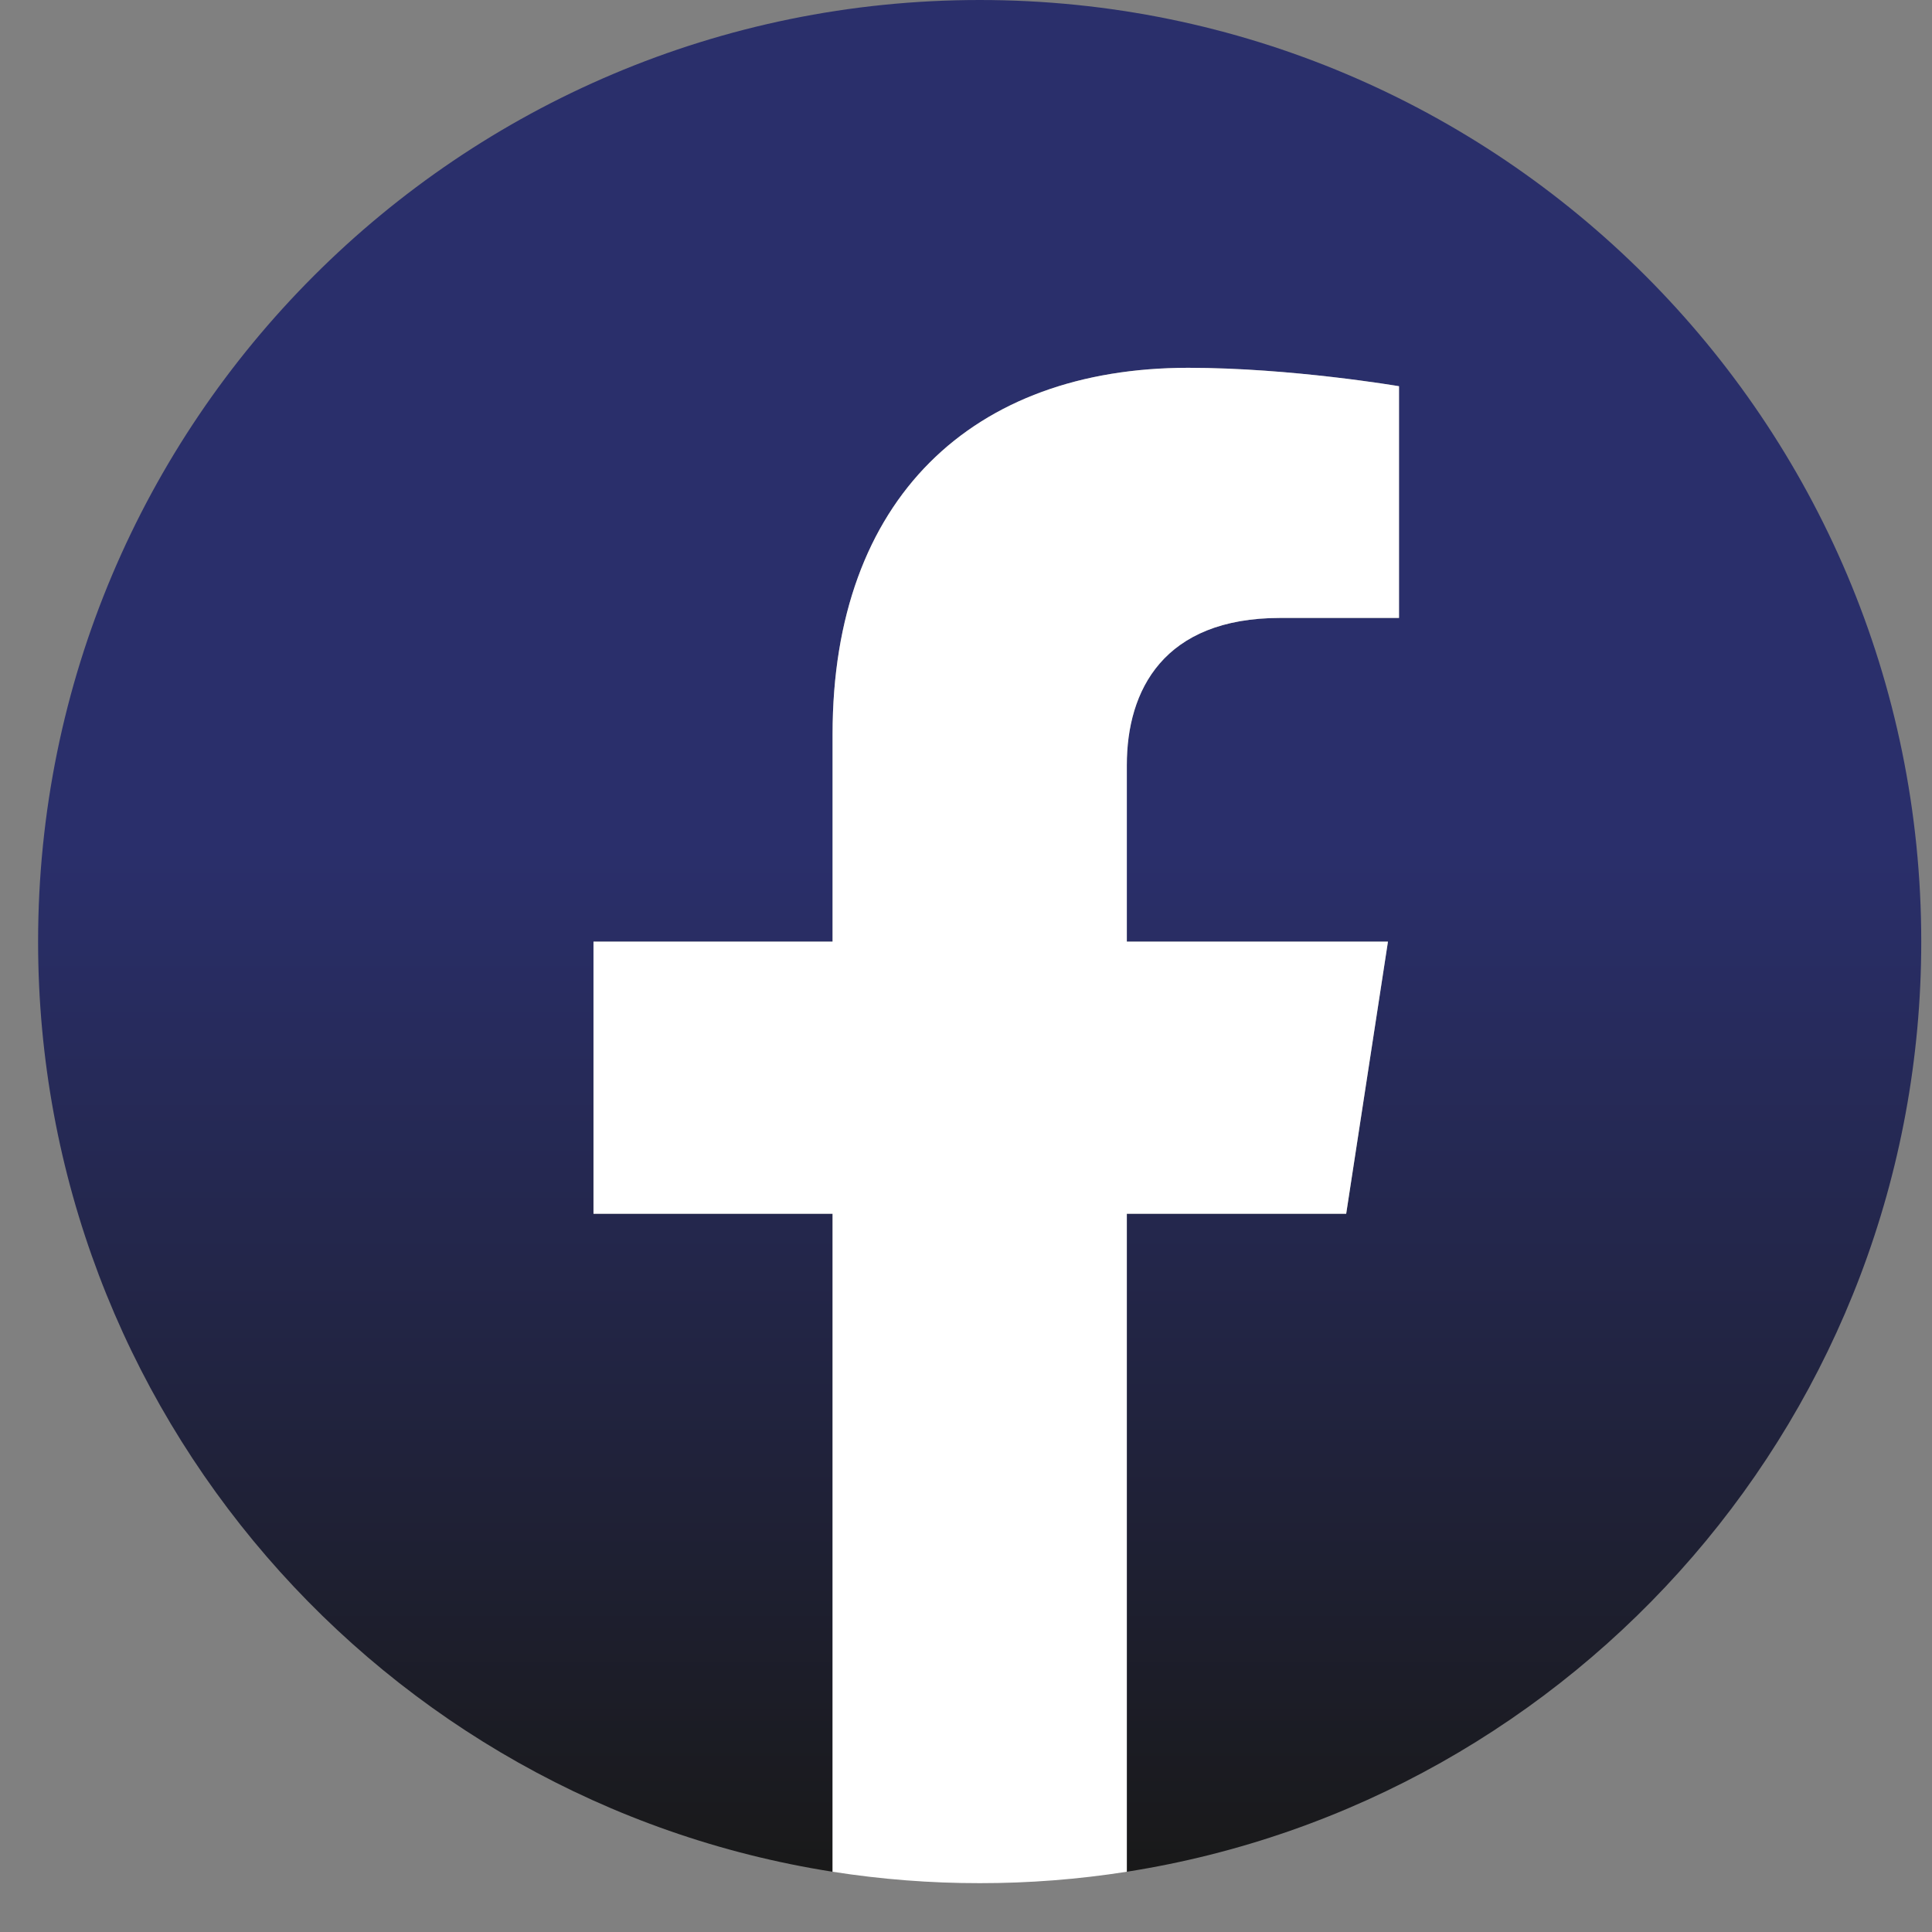 <svg width="32" height="32" viewBox="0 0 32 32" fill="none" xmlns="http://www.w3.org/2000/svg">
<rect x="0" y="0" width="32" height="32" fill="#808080" stroke="none"/>
<path d="M31.822 15.596C31.822 6.982 24.84 0 16.227 0C7.613 0 0.631 6.982 0.631 15.596C0.631 23.38 6.334 29.832 13.79 31.002V20.104H9.83V15.596H13.79V12.16C13.79 8.251 16.118 6.092 19.68 6.092C21.387 6.092 23.172 6.397 23.172 6.397V10.235H21.205C19.268 10.235 18.663 11.437 18.663 12.67V15.596H22.989L22.297 20.104H18.663V31.002C26.119 29.832 31.822 23.38 31.822 15.596Z" fill="url(#paint0_linear_293_20)"/>
<path d="M22.297 20.104L22.989 15.596H18.664V12.67C18.664 11.437 19.268 10.235 21.205 10.235H23.172V6.397C23.172 6.397 21.387 6.092 19.681 6.092C16.118 6.092 13.79 8.251 13.79 12.16V15.596H9.83V20.104H13.79V31.002C14.596 31.128 15.411 31.192 16.227 31.191C17.043 31.192 17.858 31.128 18.664 31.002V20.104H22.297Z" fill="white"/>
<defs>
<linearGradient id="paint0_linear_293_20" x1="16.227" y1="0" x2="16.227" y2="31.002" gradientUnits="userSpaceOnUse">
<stop offset="0.454" stop-color="#2A2F6B"/>
<stop offset="1" stop-color="#191919"/>
</linearGradient>
</defs>
</svg>
